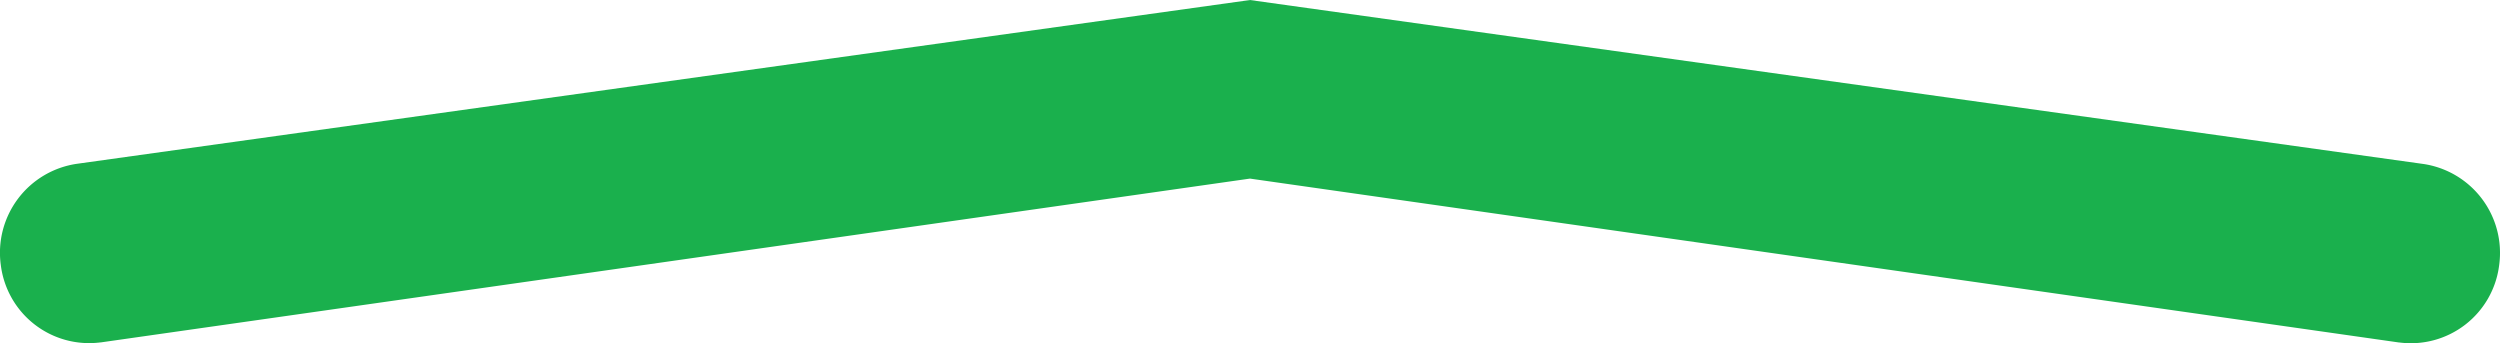 <svg xmlns="http://www.w3.org/2000/svg" xmlns:xlink="http://www.w3.org/1999/xlink" width="98.308" height="13.5" viewBox="0 0 98.308 13.5">
  <defs>
    <clipPath id="clip-path">
      <path id="Path_2" data-name="Path 2" d="M0-136.443H13.5v-98.308H0Z" transform="translate(0 234.751)" fill="#1ab04d"/>
    </clipPath>
  </defs>
  <g id="Group_14" data-name="Group 14" transform="translate(234.751 13.5) rotate(-90)">
    <g id="Group_2" data-name="Group 2" transform="translate(0 -234.751)" clip-path="url(#clip-path)">
      <g id="Group_1" data-name="Group 1" transform="translate(0 0)">
        <path id="Path_1" data-name="Path 1" d="M-18.737-68.222l-6.445,46.129A3.534,3.534,0,0,1-29.164-19.1a3.5,3.5,0,0,1-3.04-3.922l0-.013,6.445-45.187L-32.2-113.409l0-.013a3.5,3.5,0,0,1,3.04-3.921,3.534,3.534,0,0,1,3.983,2.993Z" transform="translate(32.236 117.375)" fill="#1ab04d"/>
      </g>
    </g>
  </g>
</svg>
